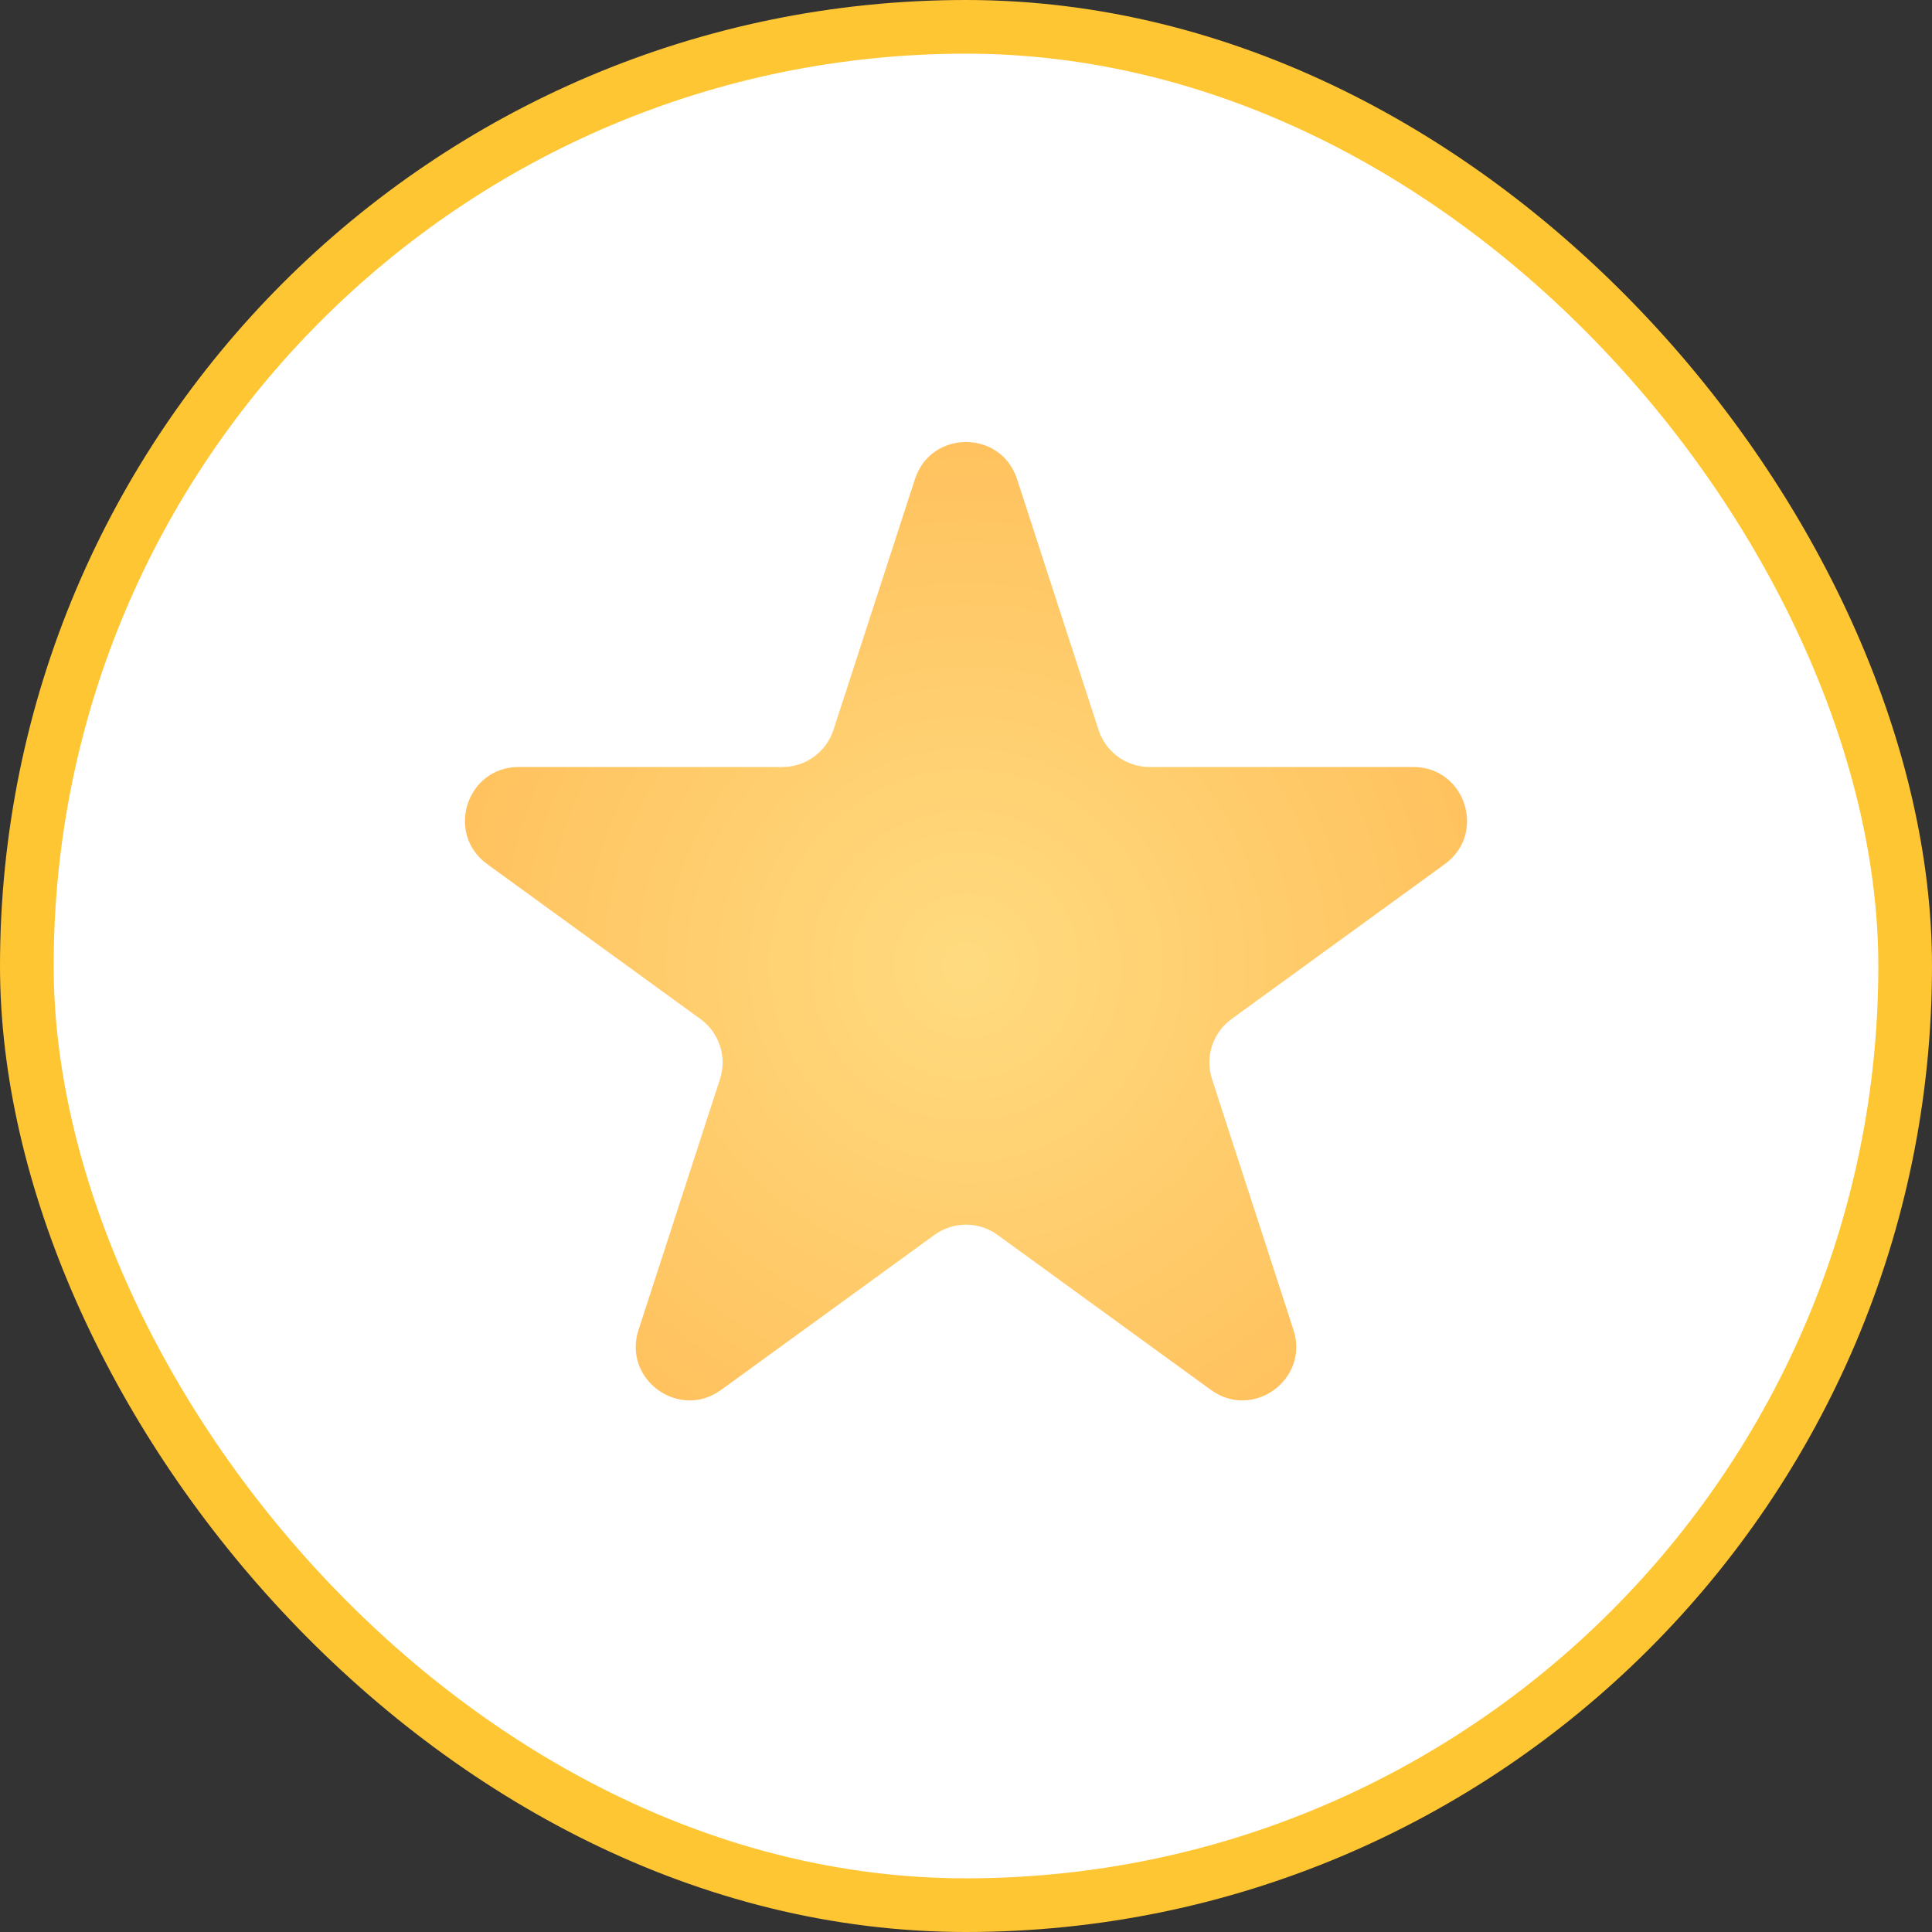 <svg xmlns="http://www.w3.org/2000/svg" width="36" height="36" viewBox="0 0 36 36" fill="none">
  <rect x="0" y="0" width="36" height="36" fill="#333333" stroke="none"/>
  <rect x="0.5" y="0.5" width="35" height="35" rx="17.5" fill="white"/>
  <rect x="0.5" y="0.5" width="35" height="35" rx="17.5" stroke="#FFC633"/>
  <path d="M17.049 8.927C17.348 8.006 18.652 8.006 18.951 8.927L20.47 13.601C20.604 14.013 20.988 14.292 21.421 14.292H26.335C27.304 14.292 27.706 15.531 26.923 16.101L22.947 18.989C22.597 19.244 22.45 19.695 22.584 20.107L24.102 24.781C24.402 25.703 23.347 26.469 22.564 25.899L18.588 23.011C18.237 22.756 17.763 22.756 17.412 23.011L13.437 25.899C12.653 26.469 11.598 25.703 11.898 24.781L13.416 20.107C13.55 19.695 13.403 19.244 13.053 18.989L9.077 16.101C8.294 15.531 8.696 14.292 9.665 14.292H14.579C15.012 14.292 15.396 14.013 15.53 13.601L17.049 8.927Z" fill="url(#paint0_radial_471_4533)"/>
  <defs>
    <radialGradient id="paint0_radial_471_4533" cx="0" cy="0" r="1" gradientUnits="userSpaceOnUse" gradientTransform="translate(18 18) rotate(90) scale(12)">
      <stop stop-color="#FFDB7F"/>
      <stop offset="1" stop-color="#FFBC57"/>
    </radialGradient>
  </defs>
</svg>